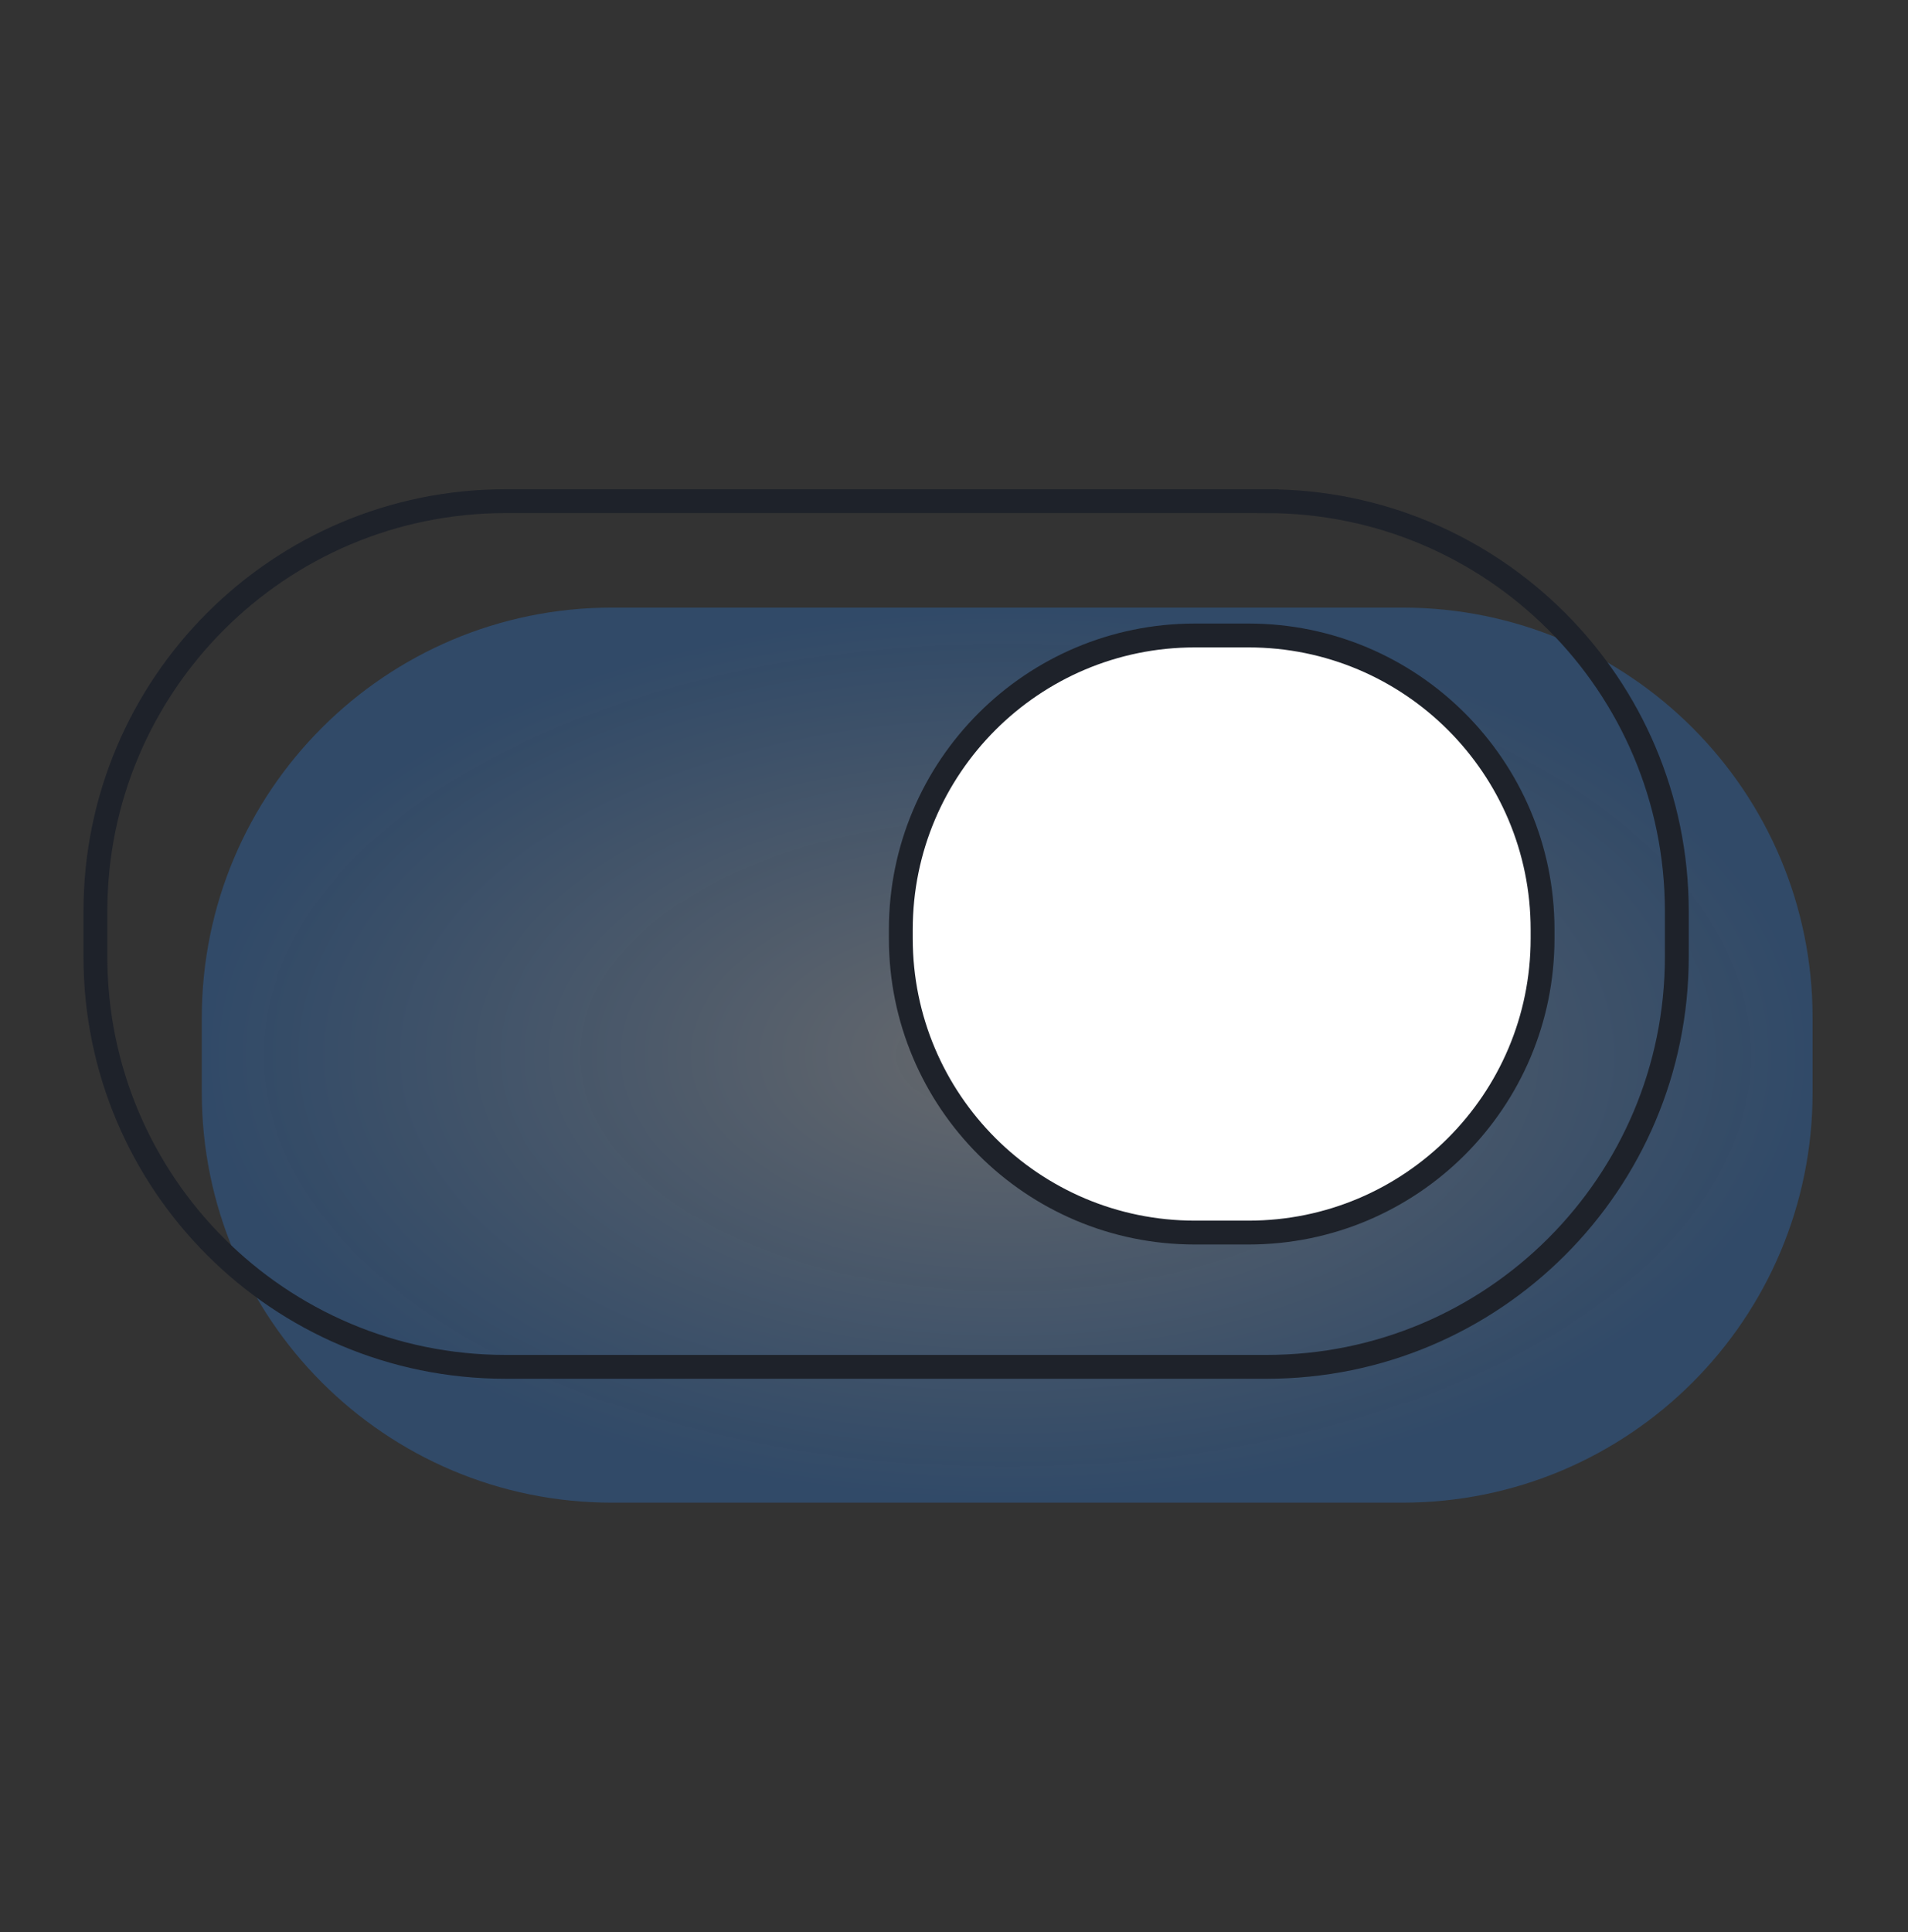 <svg width="80" height="81" fill="none" xmlns="http://www.w3.org/2000/svg"><rect width="100%" height="100%" fill="#333333" stroke="none"/><path d="M58.803 25.471H25.658c-9.498 0-17.197 7.7-17.197 17.197v3.129c0 9.497 7.7 17.197 17.197 17.197h33.145c9.498 0 17.197-7.7 17.197-17.197v-3.129c0-9.497-7.7-17.197-17.197-17.197z" fill="url(#paint0_radial_1037_26831)"/><path d="M53.11 21.01H21.196C11.7 21.01 4 28.71 4 38.209v1.895C4 49.601 11.7 57.3 21.197 57.3H53.11c9.498 0 17.197-7.7 17.197-17.197v-1.895c0-9.498-7.7-17.197-17.197-17.197z" stroke="#1E222A"/><path d="M52.349 26.64H50.1c-6.81 0-12.33 5.52-12.33 12.33v.371c0 6.81 5.52 12.33 12.33 12.33h2.248c6.81 0 12.33-5.52 12.33-12.33v-.371c0-6.81-5.52-12.33-12.33-12.33z" fill="#fff" stroke="#1E222A"/><defs><radialGradient id="paint0_radial_1037_26831" cx="0" cy="0" r="1" gradientUnits="userSpaceOnUse" gradientTransform="matrix(0 18.761 -33.77 0 42.23 44.232)"><stop stop-color="#C7CDD7" stop-opacity=".35"/><stop offset="1" stop-color="#2B7EE1" stop-opacity=".3"/></radialGradient></defs></svg>